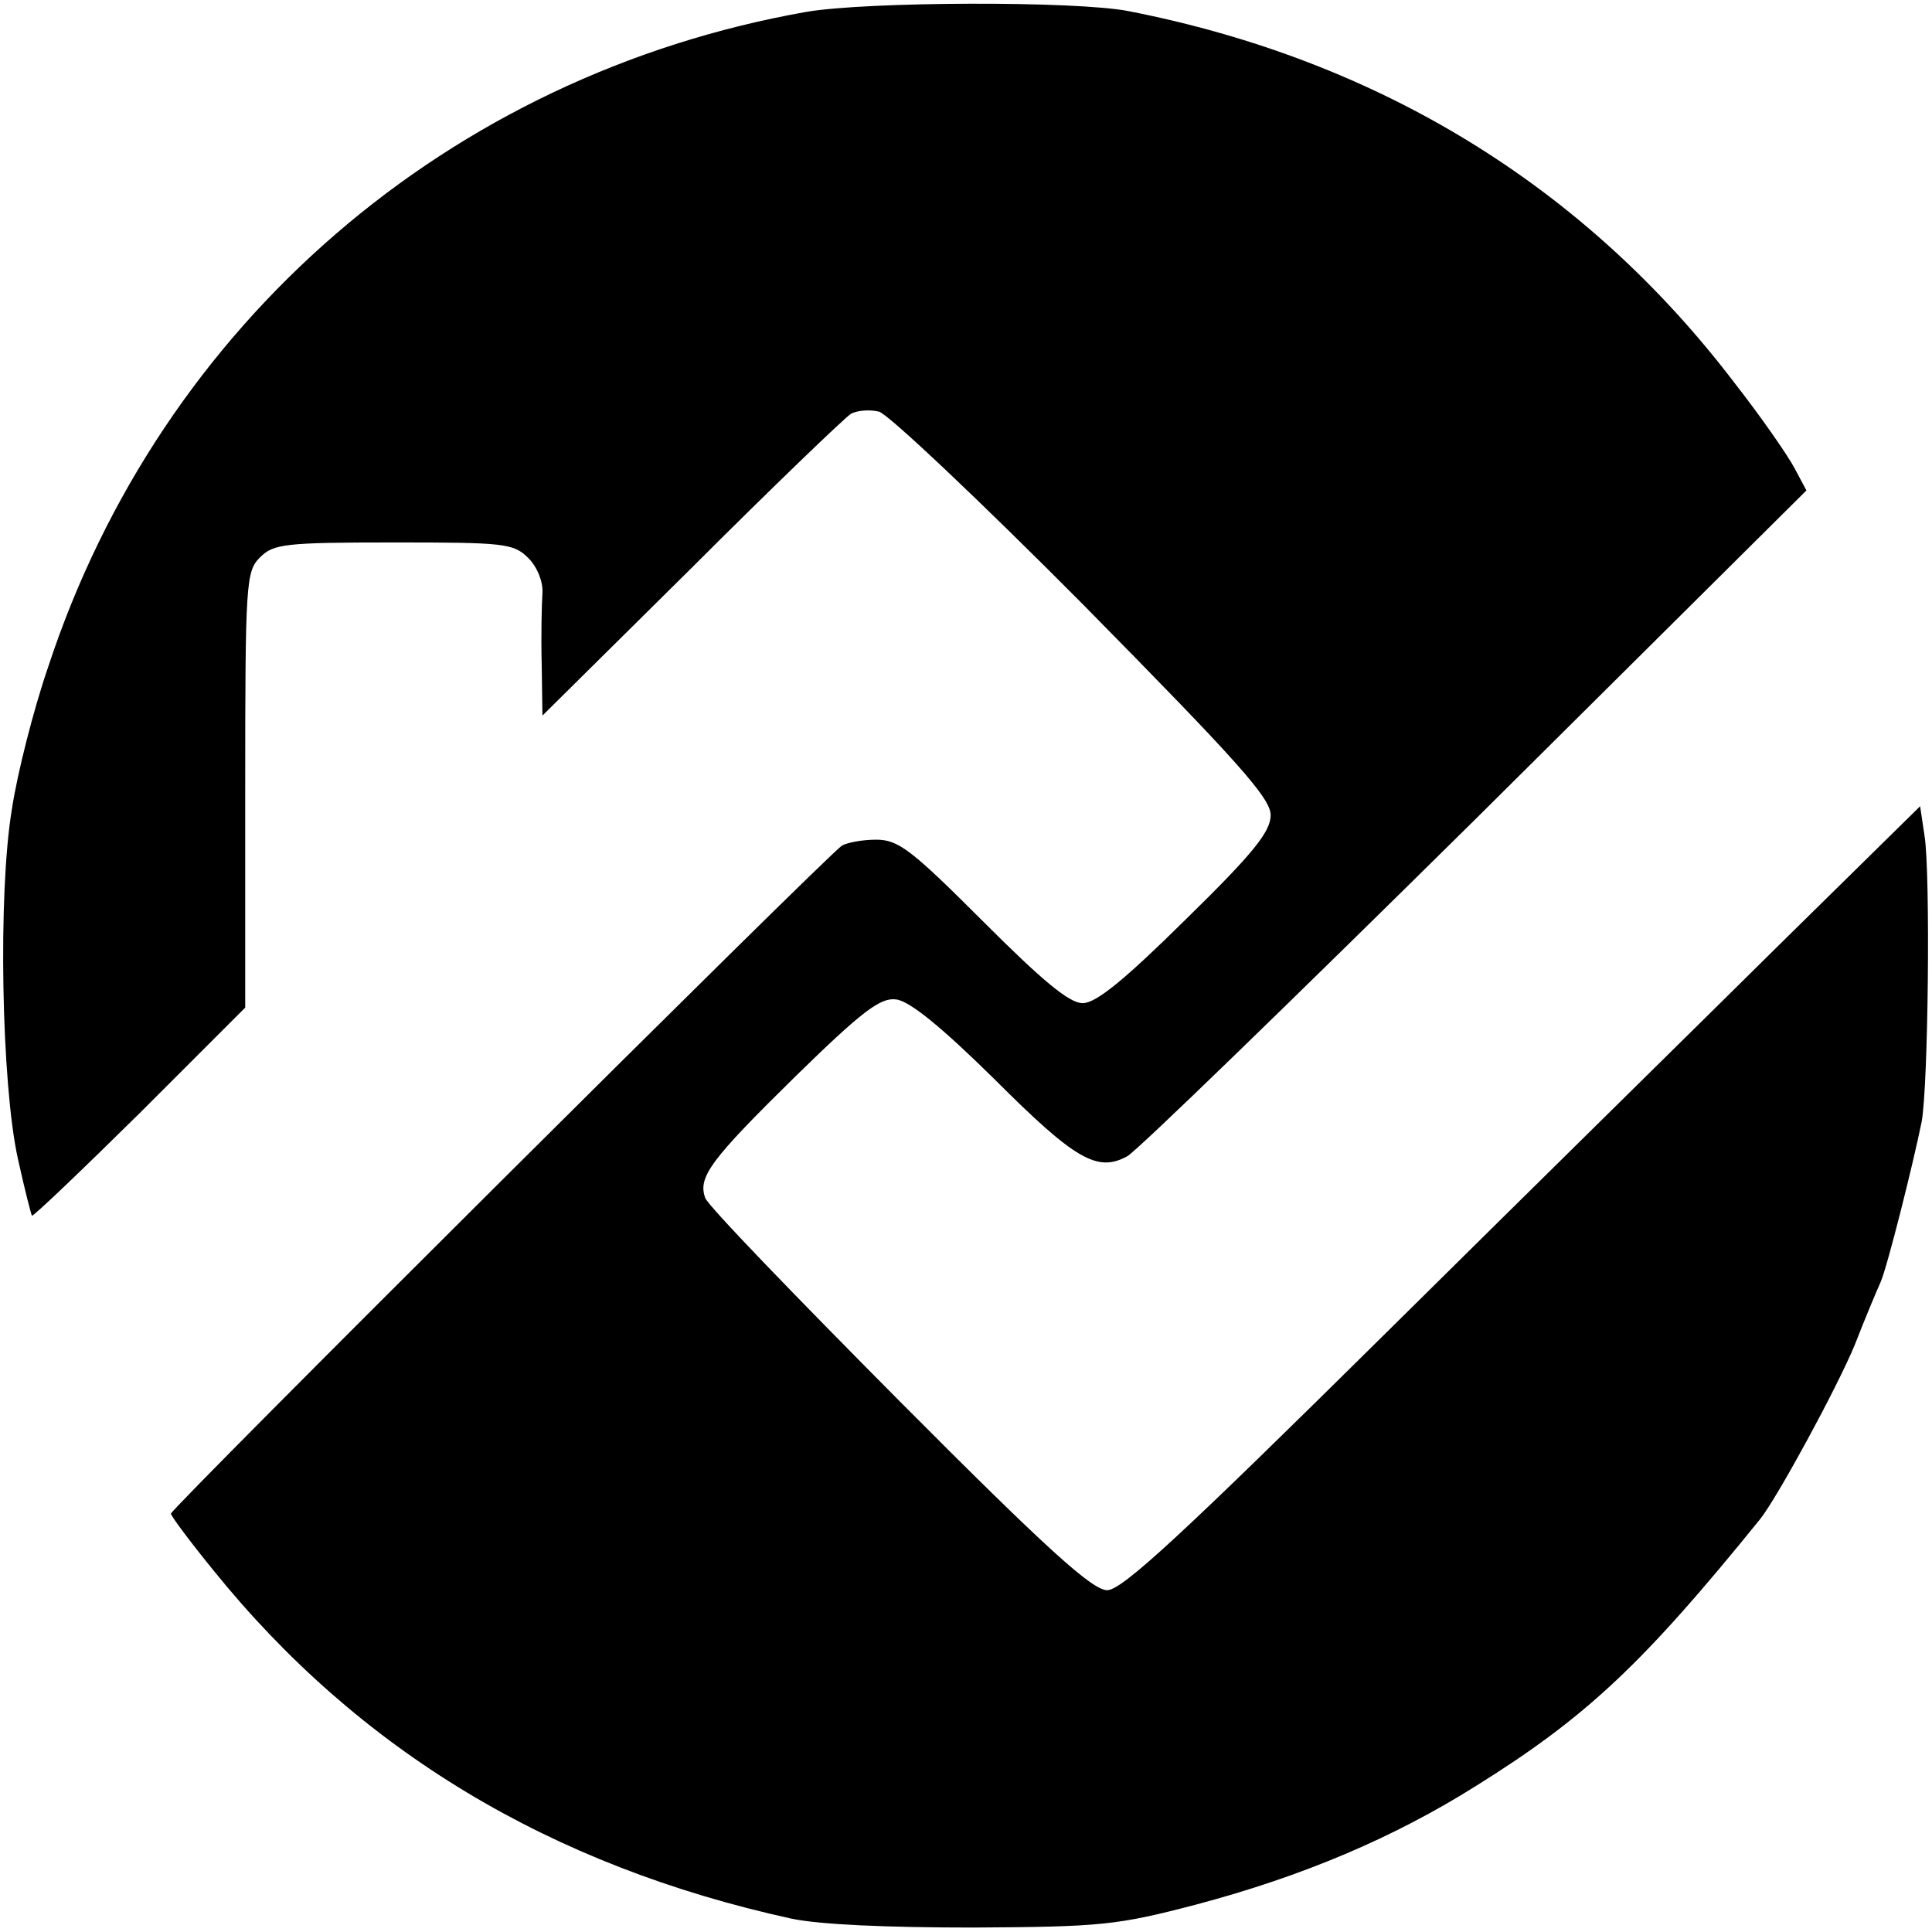 <?xml version="1.0" standalone="no"?>
<!DOCTYPE svg PUBLIC "-//W3C//DTD SVG 20010904//EN"
 "http://www.w3.org/TR/2001/REC-SVG-20010904/DTD/svg10.dtd">
<svg version="1.0" xmlns="http://www.w3.org/2000/svg"
 width="260pt" height="260pt" viewBox="0 0 260 260"
 preserveAspectRatio="xMidYMid meet">
<g transform="translate(0,260) scale(0.1,-0.1)"
fill="#000000" stroke="none">
<path d="M1085 2584 c-481 -85 -868 -419 -1020 -881 -20 -58 -42 -145 -49
-192 -19 -114 -14 -370 8 -470 9 -41 18 -76 19 -77 1 -2 67 61 145 138 l142
142 0 293 c0 280 1 294 20 313 18 18 33 20 180 20 148 0 161 -1 181 -21 12
-12 20 -32 19 -47 -1 -15 -2 -58 -1 -96 l1 -69 200 198 c110 110 207 203 215
208 9 5 26 6 38 3 12 -3 136 -120 275 -260 208 -211 252 -260 252 -283 0 -22
-23 -51 -114 -140 -83 -82 -121 -113 -139 -113 -18 0 -54 30 -134 110 -97 97
-114 110 -144 110 -19 0 -39 -4 -46 -8 -19 -12 -903 -892 -903 -899 0 -3 26
-38 57 -76 196 -243 454 -398 778 -469 38 -8 127 -12 245 -12 172 1 193 3 300
31 143 38 266 90 377 160 149 93 225 165 382 359 23 29 103 176 127 234 14 36
30 74 35 85 9 21 43 156 55 215 9 47 12 334 4 385 l-6 40 -183 -180 c-100 -99
-341 -336 -534 -527 -277 -274 -357 -348 -377 -348 -20 0 -81 55 -280 255
-140 141 -258 263 -261 273 -10 28 7 51 122 164 89 87 114 106 135 103 18 -2
61 -37 133 -108 108 -108 138 -125 178 -103 12 6 222 210 468 453 l446 443
-16 30 c-9 17 -45 69 -81 115 -201 264 -478 434 -815 500 -71 14 -353 13 -434
-1z"/>
</g>
</svg>
